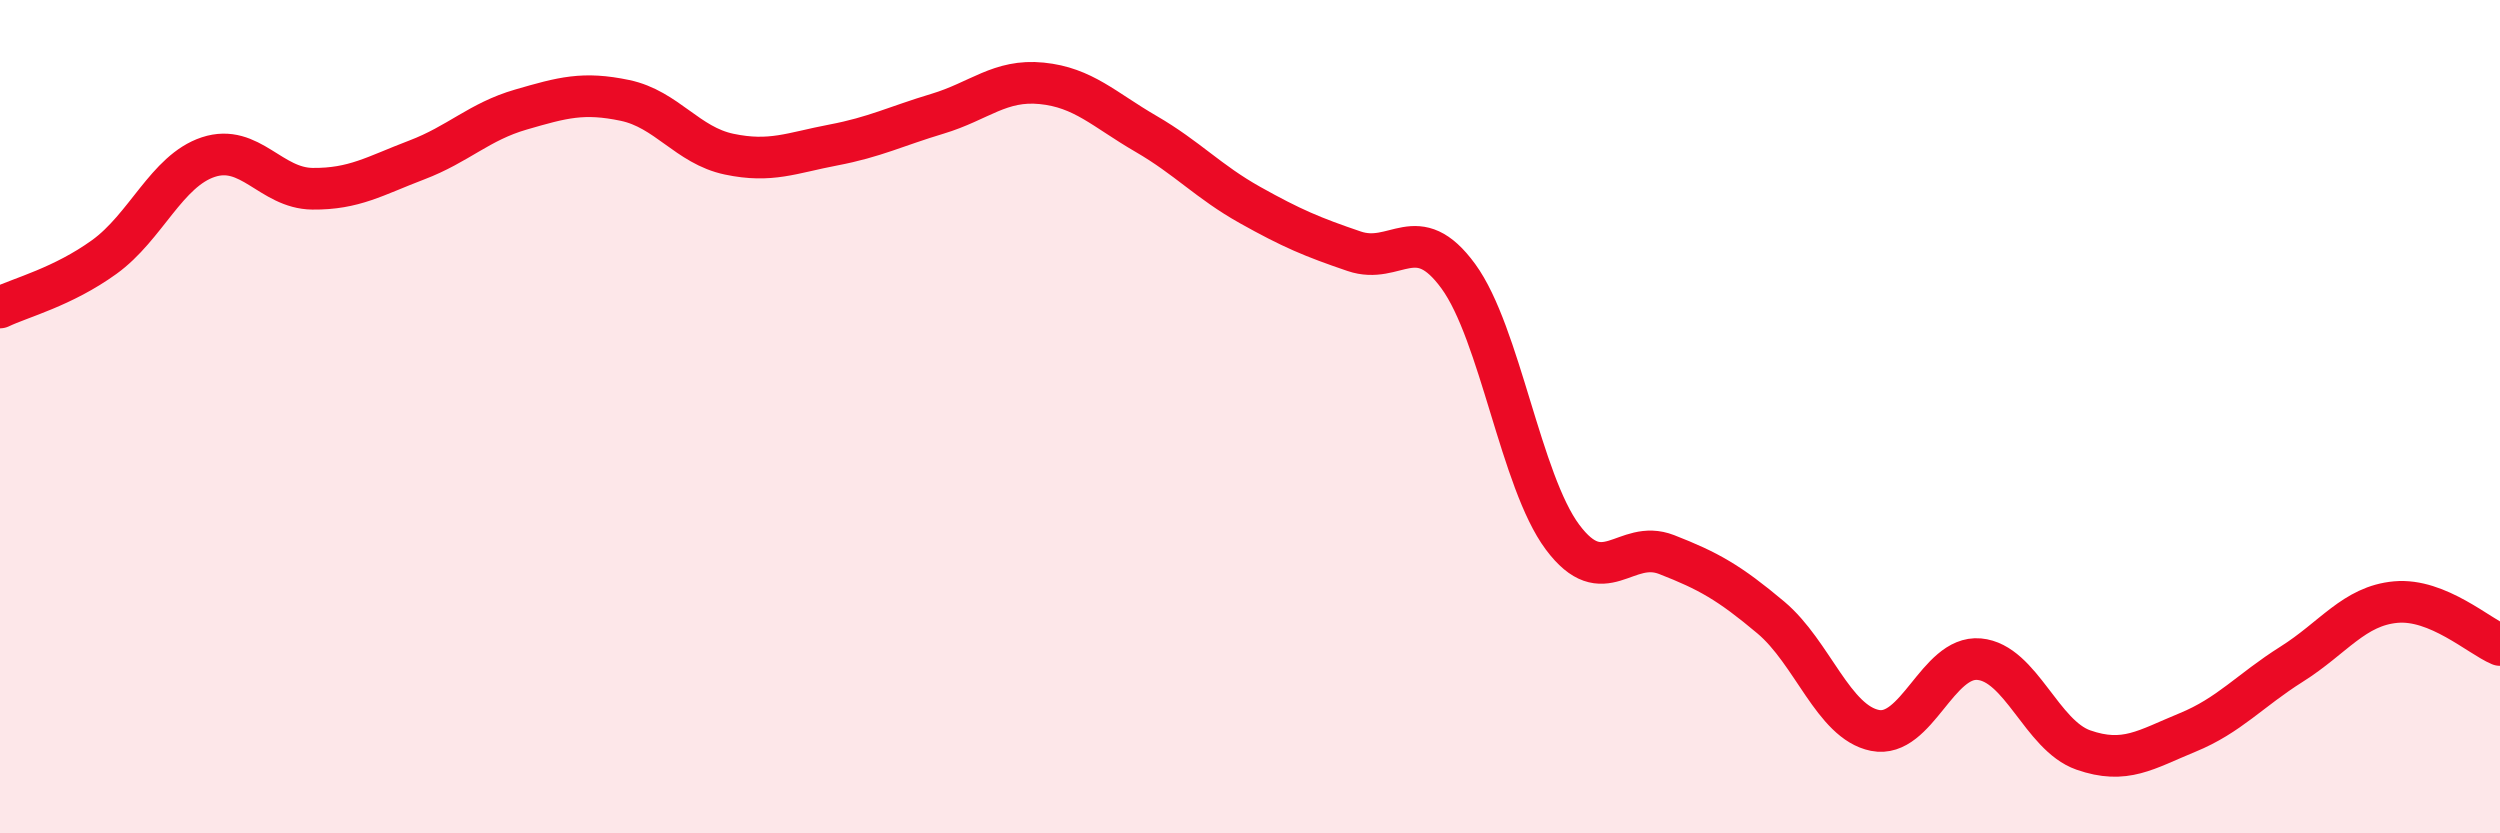 
    <svg width="60" height="20" viewBox="0 0 60 20" xmlns="http://www.w3.org/2000/svg">
      <path
        d="M 0,7.38 C 0.5,7.14 1.5,6.89 2.5,6.17 C 3.5,5.45 4,4.1 5,3.77 C 6,3.44 6.5,4.52 7.5,4.53 C 8.5,4.54 9,4.22 10,3.84 C 11,3.46 11.5,2.92 12.5,2.63 C 13.5,2.34 14,2.2 15,2.41 C 16,2.62 16.5,3.49 17.5,3.7 C 18.5,3.91 19,3.67 20,3.48 C 21,3.29 21.5,3.03 22.5,2.73 C 23.5,2.43 24,1.9 25,2 C 26,2.1 26.5,2.63 27.5,3.21 C 28.5,3.79 29,4.36 30,4.92 C 31,5.48 31.5,5.69 32.5,6.03 C 33.5,6.37 34,5.26 35,6.63 C 36,8 36.5,11.55 37.5,12.89 C 38.5,14.23 39,12.92 40,13.31 C 41,13.7 41.5,13.98 42.5,14.82 C 43.5,15.66 44,17.33 45,17.53 C 46,17.73 46.5,15.73 47.5,15.82 C 48.5,15.91 49,17.65 50,18 C 51,18.35 51.5,17.99 52.5,17.58 C 53.5,17.17 54,16.57 55,15.94 C 56,15.31 56.5,14.54 57.5,14.45 C 58.5,14.36 59.5,15.27 60,15.48L60 20L0 20Z"
        fill="#EB0A25"
        opacity="0.1"
        stroke-linecap="round"
        stroke-linejoin="round"
      />
      <path
        d="M 0,7.38 C 0.5,7.14 1.5,6.89 2.5,6.17 C 3.5,5.45 4,4.1 5,3.77 C 6,3.44 6.5,4.52 7.5,4.53 C 8.5,4.54 9,4.22 10,3.84 C 11,3.46 11.5,2.92 12.5,2.63 C 13.5,2.34 14,2.2 15,2.41 C 16,2.62 16.5,3.49 17.5,3.7 C 18.5,3.91 19,3.67 20,3.48 C 21,3.29 21.5,3.03 22.5,2.73 C 23.5,2.43 24,1.9 25,2 C 26,2.1 26.5,2.63 27.5,3.21 C 28.5,3.79 29,4.36 30,4.92 C 31,5.48 31.5,5.69 32.5,6.03 C 33.5,6.37 34,5.26 35,6.63 C 36,8 36.5,11.55 37.5,12.89 C 38.5,14.23 39,12.92 40,13.31 C 41,13.7 41.5,13.98 42.5,14.82 C 43.5,15.66 44,17.33 45,17.53 C 46,17.73 46.5,15.73 47.5,15.82 C 48.5,15.91 49,17.65 50,18 C 51,18.35 51.5,17.99 52.5,17.58 C 53.5,17.17 54,16.57 55,15.94 C 56,15.31 56.5,14.54 57.5,14.45 C 58.5,14.36 59.5,15.27 60,15.48"
        stroke="#EB0A25"
        stroke-width="1"
        fill="none"
        stroke-linecap="round"
        stroke-linejoin="round"
      />
    </svg>
  